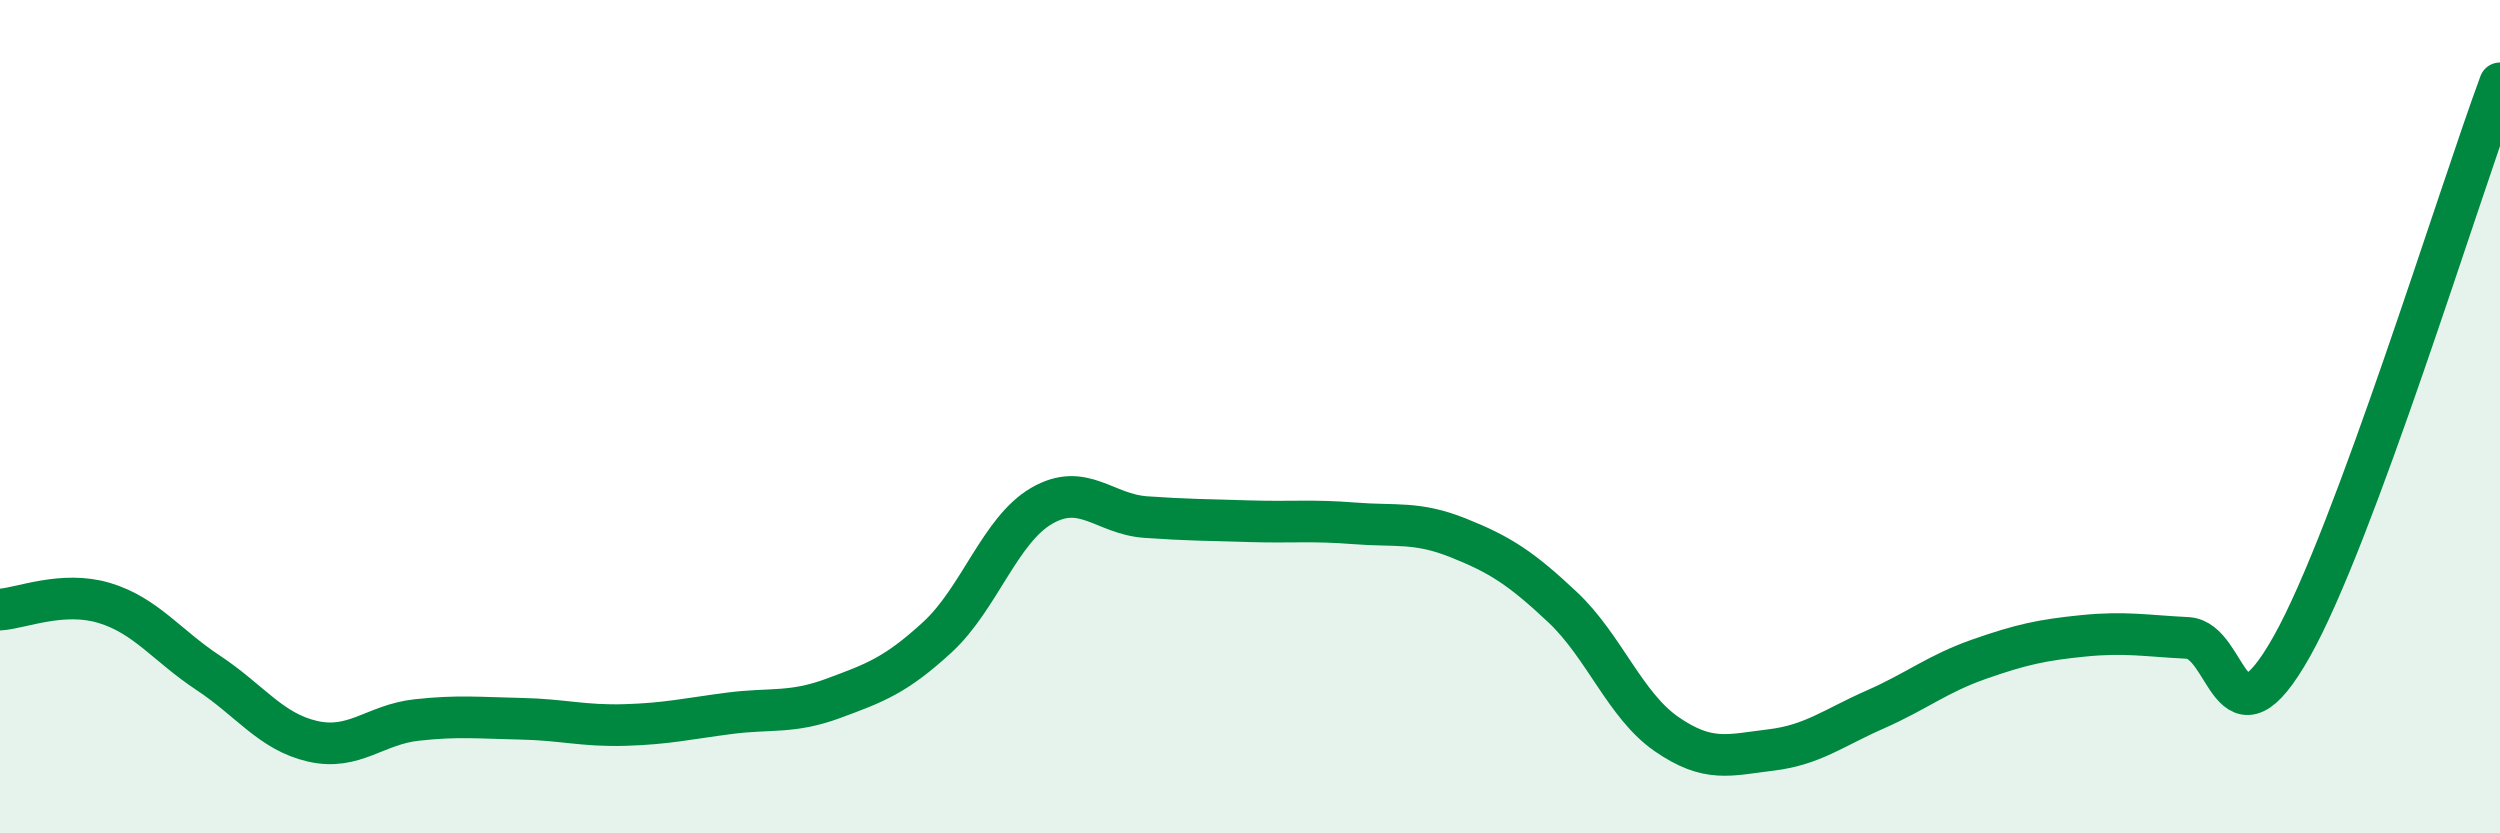 
    <svg width="60" height="20" viewBox="0 0 60 20" xmlns="http://www.w3.org/2000/svg">
      <path
        d="M 0,14.63 C 0.5,14.6 1.5,14.17 2.5,14.47 C 3.5,14.77 4,15.49 5,16.15 C 6,16.81 6.5,17.56 7.5,17.79 C 8.5,18.02 9,17.39 10,17.28 C 11,17.17 11.5,17.23 12.5,17.25 C 13.5,17.27 14,17.43 15,17.4 C 16,17.37 16.5,17.25 17.5,17.12 C 18.5,16.99 19,17.13 20,16.76 C 21,16.39 21.5,16.21 22.5,15.29 C 23.5,14.37 24,12.72 25,12.14 C 26,11.56 26.5,12.34 27.5,12.41 C 28.5,12.48 29,12.48 30,12.51 C 31,12.54 31.5,12.48 32.5,12.56 C 33.5,12.64 34,12.51 35,12.91 C 36,13.31 36.5,13.63 37.5,14.57 C 38.5,15.51 39,16.93 40,17.62 C 41,18.31 41.5,18.12 42.5,18 C 43.5,17.88 44,17.47 45,17.03 C 46,16.59 46.5,16.17 47.5,15.82 C 48.5,15.47 49,15.36 50,15.26 C 51,15.16 51.5,15.26 52.5,15.31 C 53.5,15.36 53.5,18.18 55,15.52 C 56.5,12.86 59,4.7 60,2L60 20L0 20Z"
        fill="#008740"
        opacity="0.1"
        stroke-linecap="round"
        stroke-linejoin="round"
      />
      <path
        d="M 0,14.63 C 0.5,14.6 1.5,14.17 2.5,14.47 C 3.5,14.77 4,15.49 5,16.15 C 6,16.81 6.5,17.56 7.5,17.79 C 8.5,18.02 9,17.39 10,17.28 C 11,17.17 11.5,17.23 12.5,17.25 C 13.5,17.27 14,17.43 15,17.4 C 16,17.37 16.5,17.25 17.5,17.12 C 18.5,16.99 19,17.13 20,16.76 C 21,16.39 21.5,16.21 22.5,15.29 C 23.5,14.37 24,12.72 25,12.14 C 26,11.56 26.5,12.34 27.5,12.41 C 28.5,12.48 29,12.48 30,12.51 C 31,12.54 31.5,12.48 32.5,12.56 C 33.5,12.64 34,12.51 35,12.91 C 36,13.31 36.5,13.63 37.5,14.57 C 38.5,15.51 39,16.93 40,17.62 C 41,18.31 41.5,18.12 42.5,18 C 43.5,17.88 44,17.47 45,17.03 C 46,16.59 46.5,16.17 47.5,15.82 C 48.5,15.47 49,15.36 50,15.26 C 51,15.16 51.5,15.26 52.5,15.31 C 53.5,15.36 53.5,18.18 55,15.52 C 56.5,12.86 59,4.7 60,2"
        stroke="#008740"
        stroke-width="1"
        fill="none"
        stroke-linecap="round"
        stroke-linejoin="round"
      />
    </svg>
  